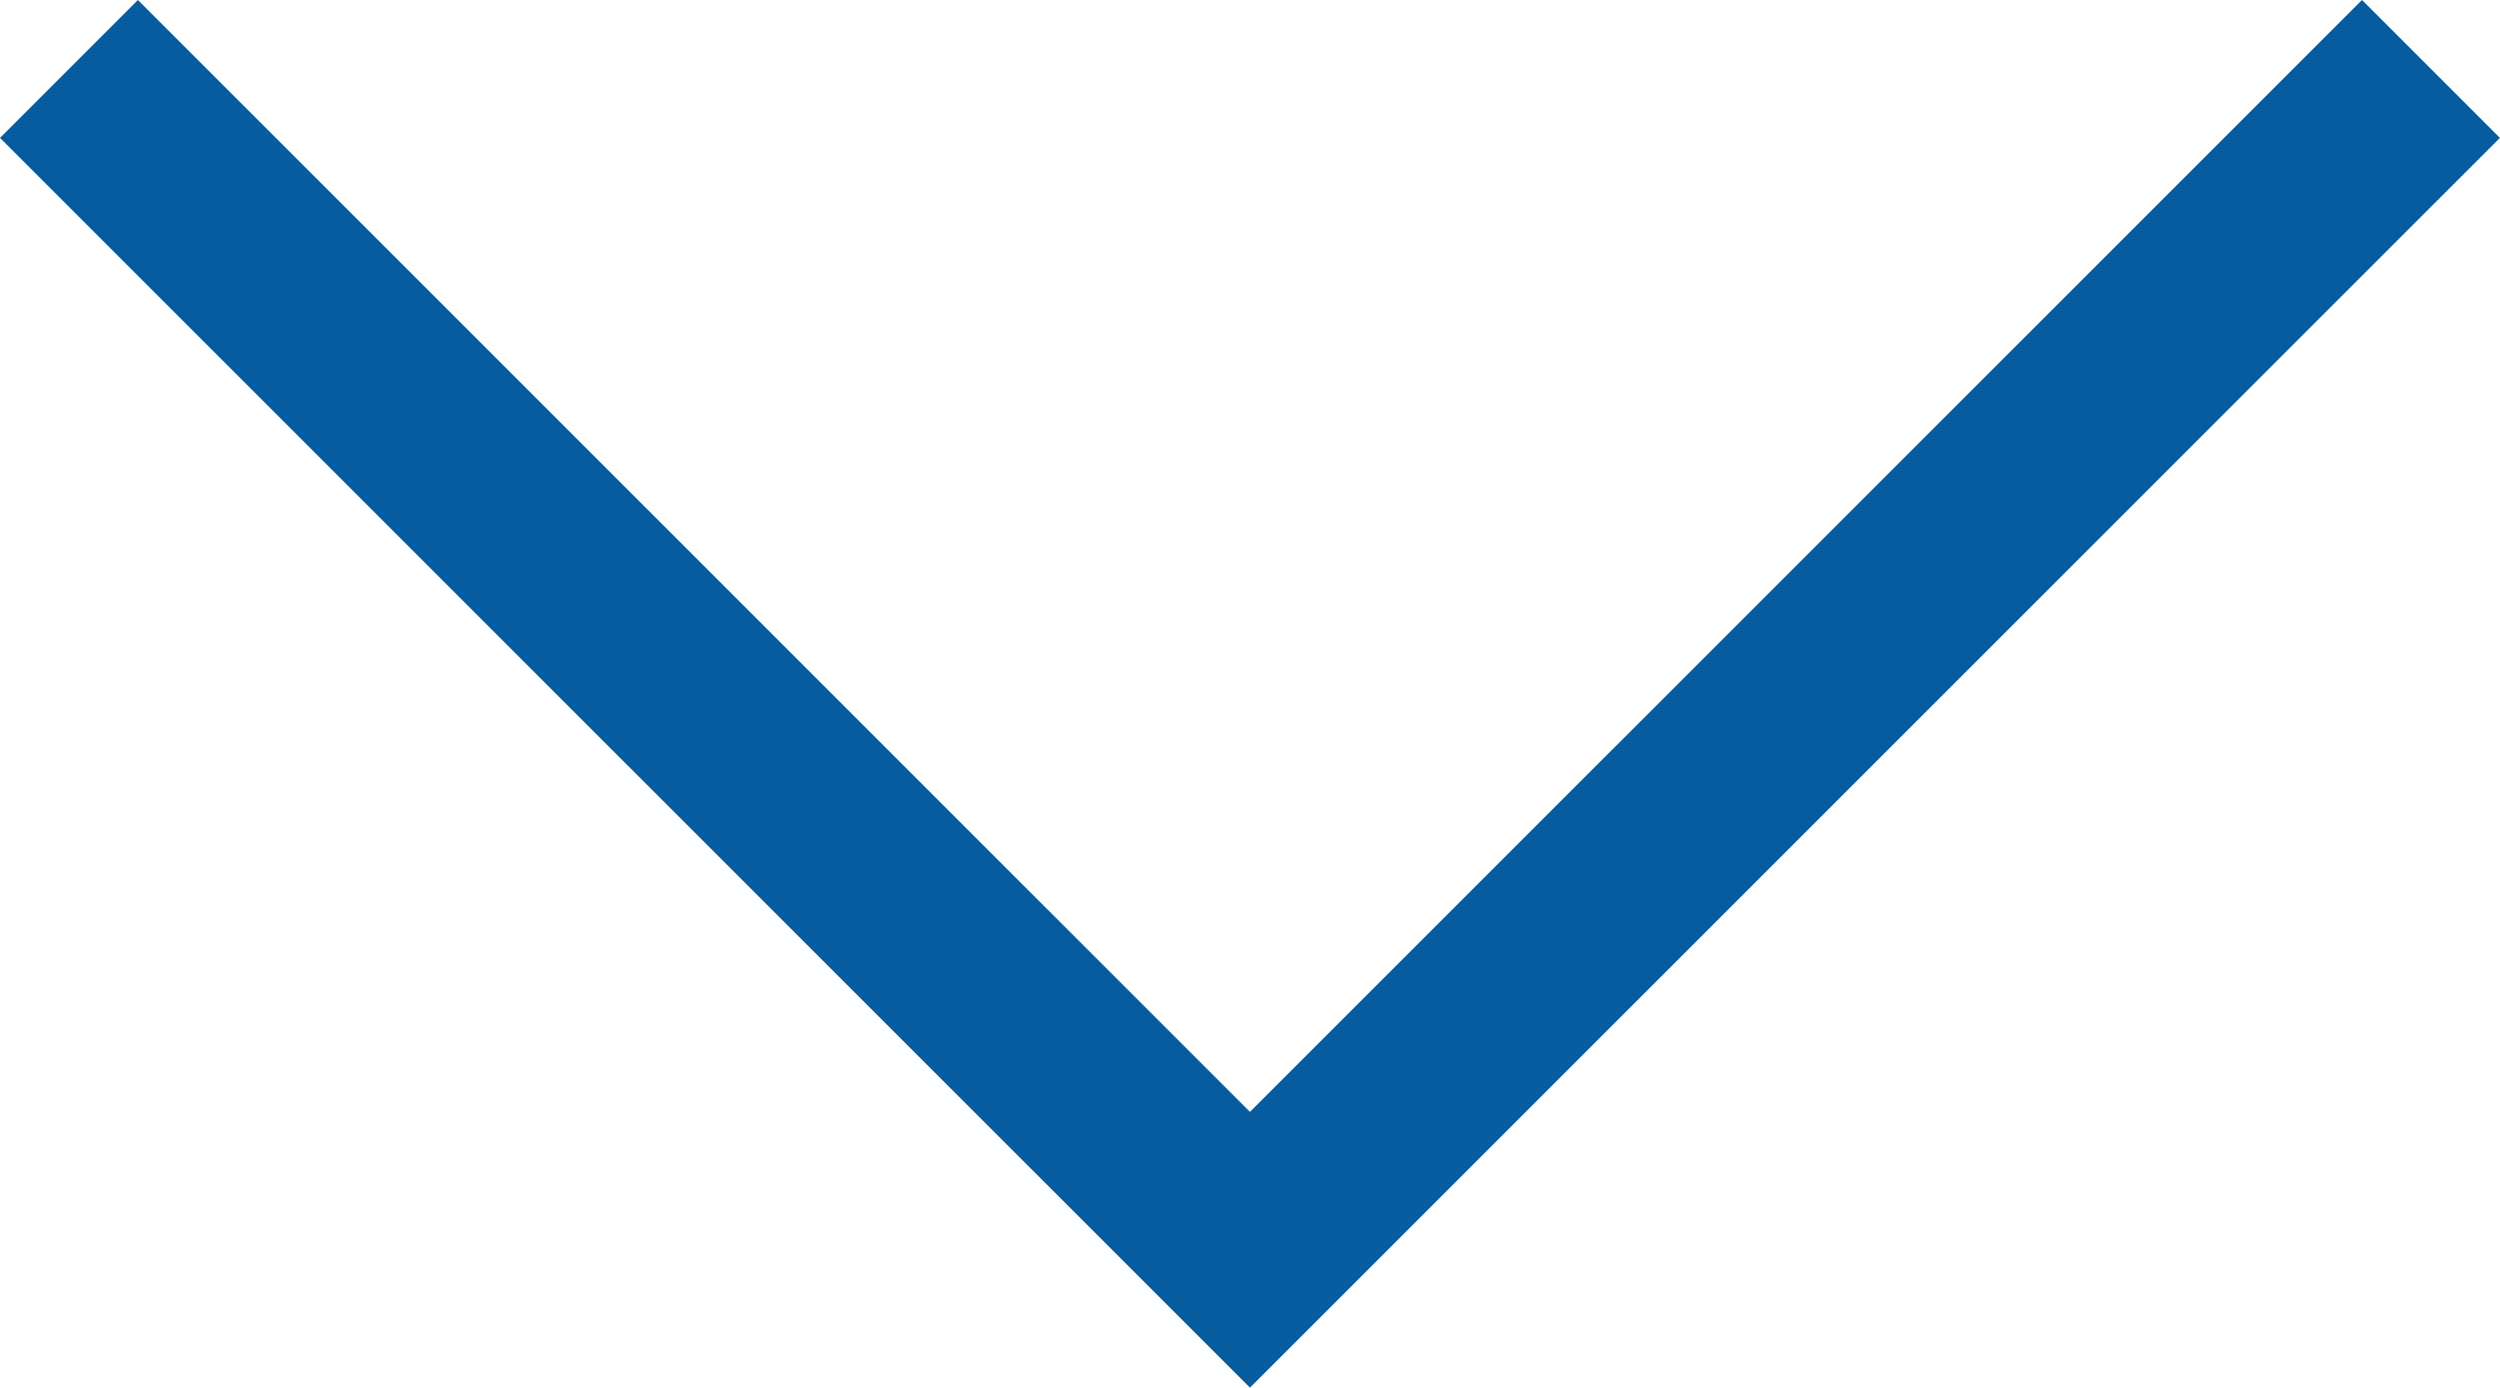 <svg xmlns="http://www.w3.org/2000/svg" width="25.637" height="14.23" viewBox="0 0 25.637 14.23">
  <path d="M244.946-22359.012l12.111-12.109,12.111,12.109" transform="translate(269.875 -22358.305) rotate(180)" fill="none" stroke="rgb(6, 92, 158)" stroke-width="2"/>
</svg>
